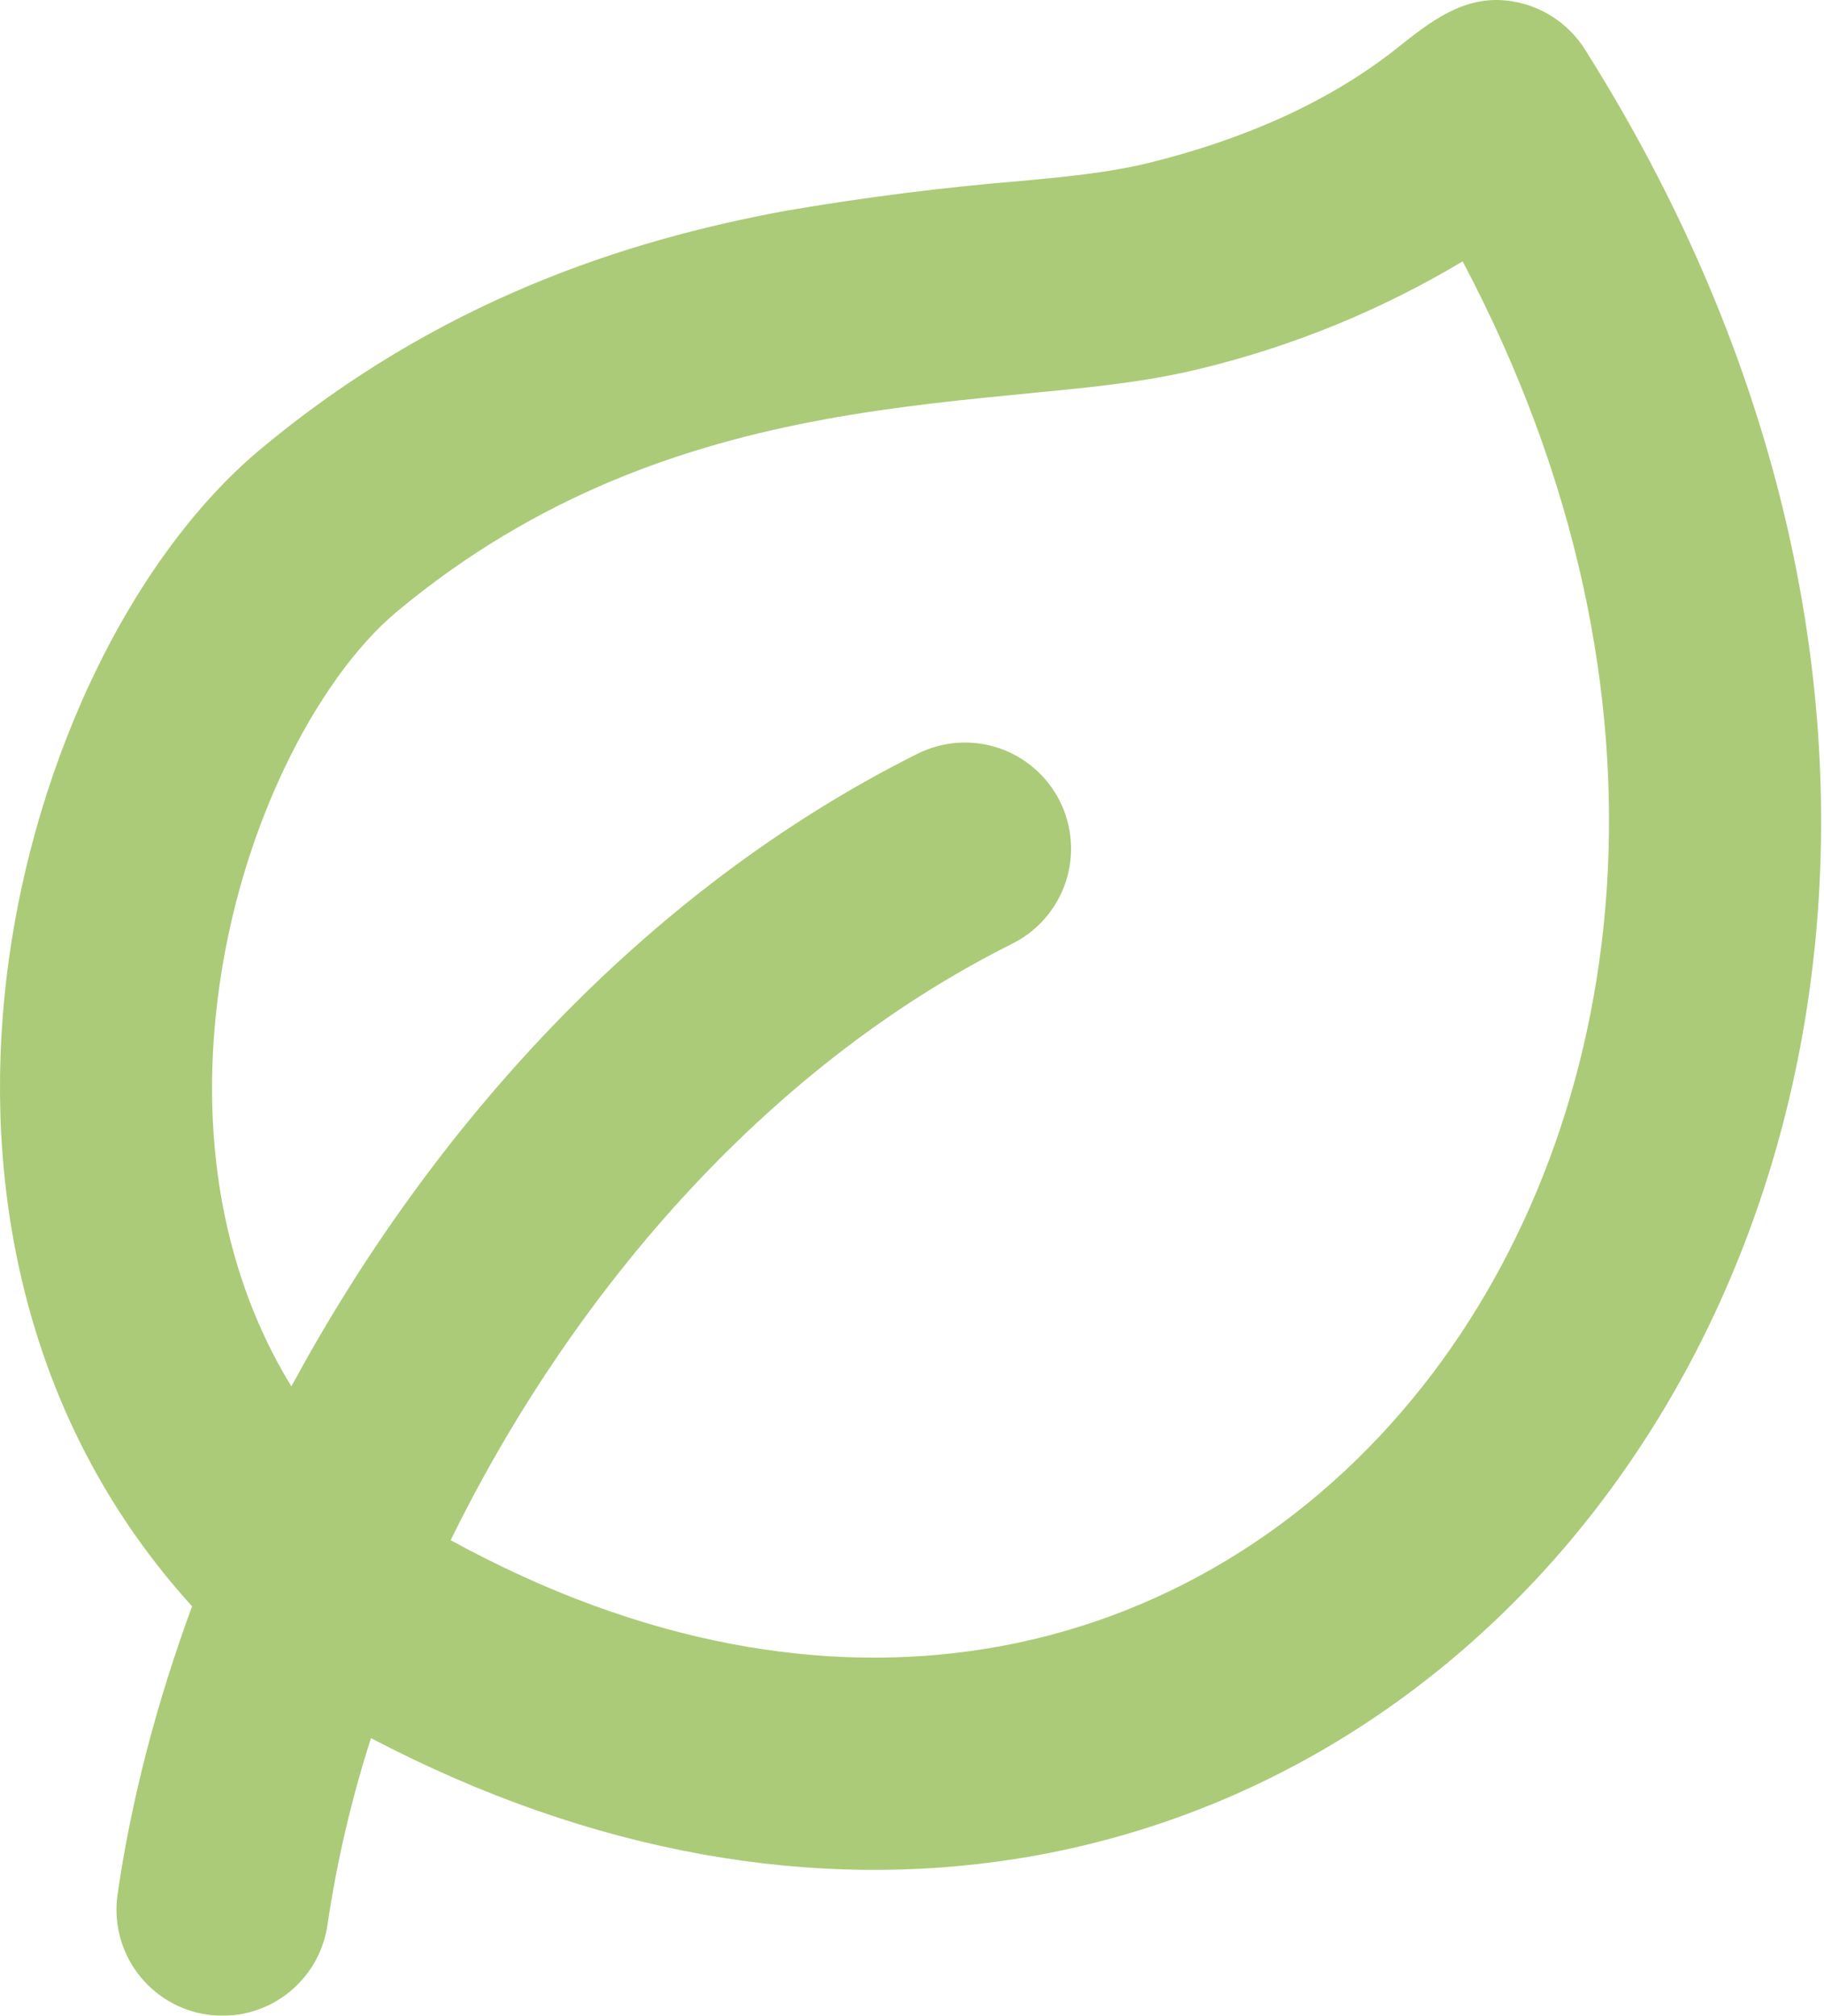 <?xml version="1.0" encoding="UTF-8"?> <svg xmlns="http://www.w3.org/2000/svg" width="86" height="95" viewBox="0 0 86 95" fill="none"><g clip-path="url(#clip0_27_73)"><mask id="mask0_27_73" style="mask-type:luminance" maskUnits="userSpaceOnUse" x="-15" y="-16" width="121" height="121"><path d="M-14.503 -15.002H105.497V104.998H-14.503V-15.002Z" fill="white"></path></mask><g mask="url(#mask0_27_73)"><path fill-rule="evenodd" clip-rule="evenodd" d="M9.057 75.703C1.372 67.253 -0.728 56.563 0.207 47.013C1.237 36.478 6.042 26.373 12.297 21.158C20.657 14.193 29.437 11.333 37.057 9.933C40.768 9.296 44.505 8.824 48.257 8.518C50.277 8.328 52.322 8.138 54.287 7.648C58.427 6.613 62.512 4.933 65.877 2.263C67.417 1.038 68.977 -0.202 71.052 0.028C71.798 0.111 72.516 0.361 73.152 0.759C73.788 1.157 74.326 1.693 74.727 2.328C90.727 27.663 88.312 54.558 74.947 71.498C68.272 79.953 58.897 85.853 47.962 87.598C38.422 89.113 27.997 87.418 17.492 81.918C16.569 84.787 15.883 87.727 15.442 90.708C15.349 91.358 15.129 91.984 14.795 92.549C14.46 93.114 14.018 93.607 13.492 94.001C12.967 94.395 12.369 94.682 11.733 94.845C11.097 95.008 10.435 95.044 9.785 94.951C9.135 94.858 8.509 94.638 7.944 94.304C7.379 93.969 6.885 93.526 6.491 93.001C6.097 92.475 5.811 91.878 5.648 91.241C5.485 90.605 5.449 89.943 5.542 89.293C6.162 84.968 7.342 80.363 9.057 75.703ZM38.857 19.768C42.377 19.123 45.682 18.813 48.892 18.498C51.512 18.248 54.152 17.988 56.712 17.348C61.024 16.293 65.153 14.598 68.962 12.318C79.852 32.903 76.812 52.988 67.097 65.308C61.857 71.948 54.652 76.408 46.397 77.718C38.982 78.898 30.397 77.598 21.247 72.588C26.807 61.253 35.897 50.388 47.732 44.473C48.32 44.179 48.844 43.773 49.274 43.277C49.705 42.781 50.034 42.205 50.242 41.582C50.45 40.959 50.533 40.301 50.487 39.646C50.44 38.99 50.266 38.351 49.972 37.763C49.678 37.175 49.272 36.651 48.776 36.221C48.28 35.79 47.704 35.461 47.081 35.253C46.458 35.045 45.8 34.962 45.145 35.008C44.489 35.055 43.85 35.23 43.262 35.523C30.222 42.043 20.232 53.318 13.737 65.343C10.532 60.093 9.572 53.988 10.162 47.983C11.007 39.343 14.962 31.958 18.697 28.838C25.337 23.303 32.337 20.968 38.862 19.768H38.857Z" fill="#ABCB78"></path></g></g><defs><clipPath id="clip0_27_73"><rect width="85.864" height="95.001" fill="white"></rect></clipPath></defs></svg> 